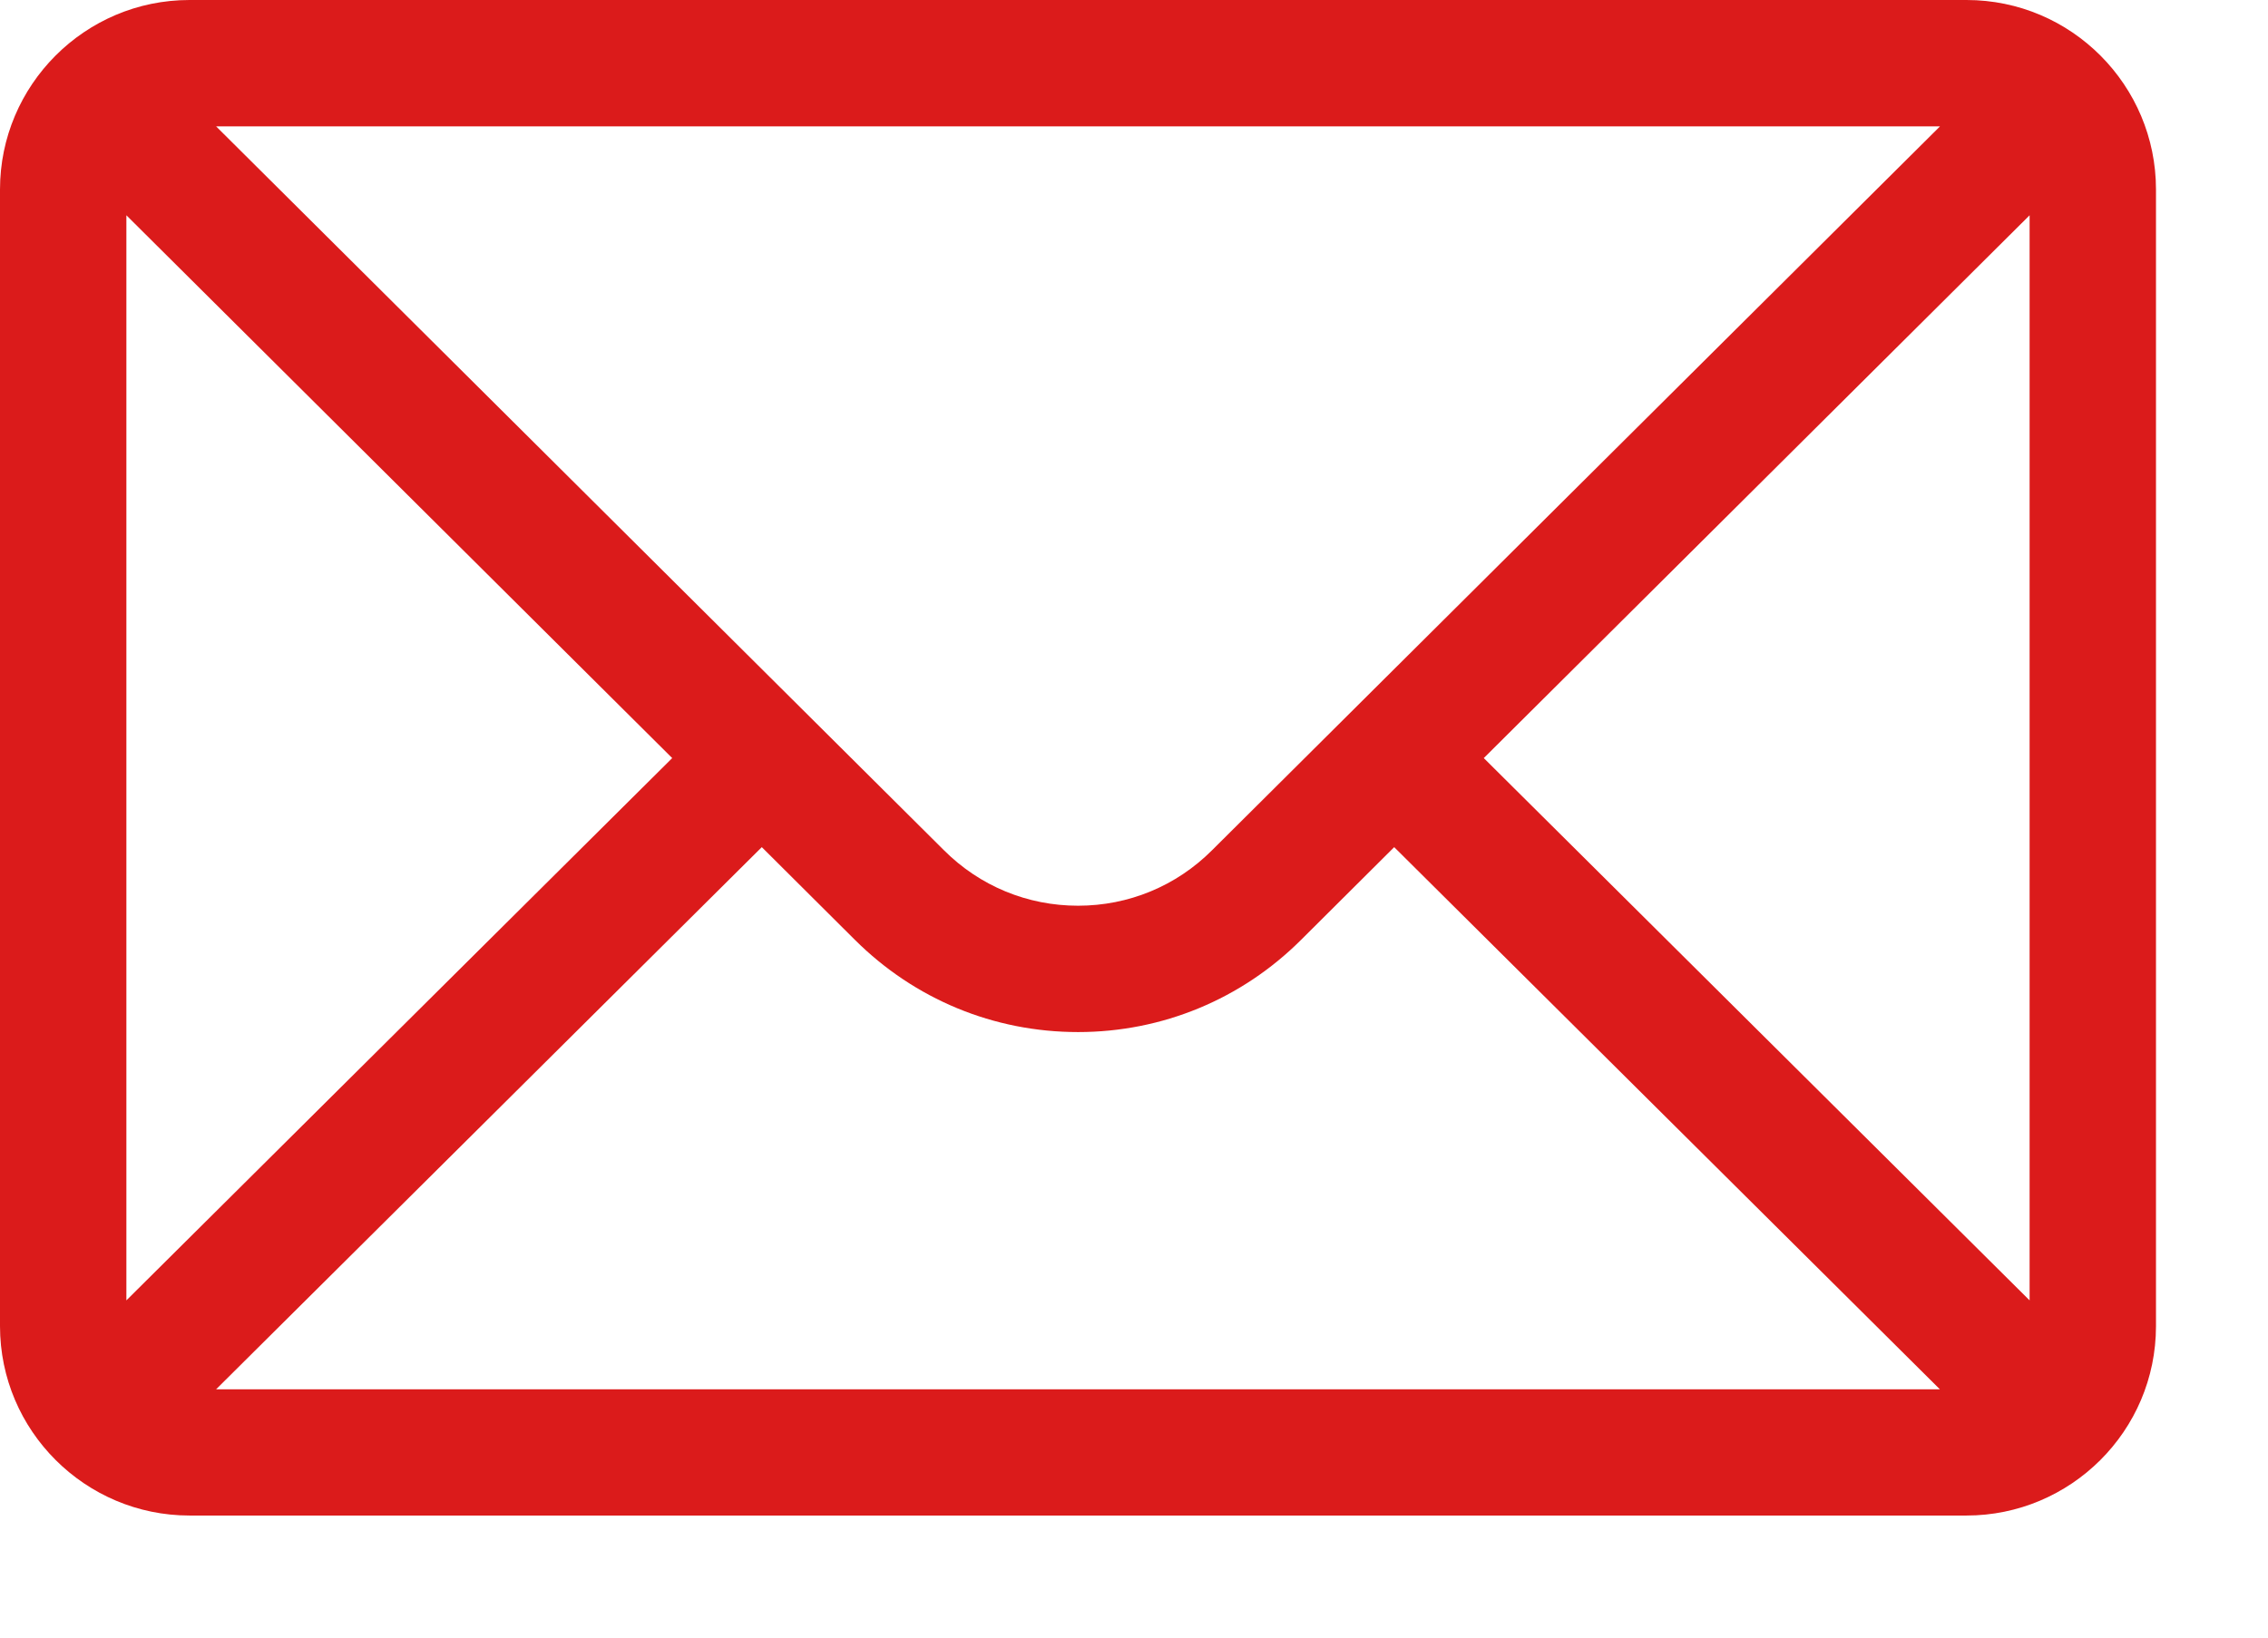 <svg width="18" height="13" viewBox="0 0 18 13" fill="none" xmlns="http://www.w3.org/2000/svg">
<path d="M15.607 0H1.504C0.673 0 0 0.677 0 1.504V10.527C0 11.359 0.678 12.031 1.504 12.031H15.607C16.431 12.031 17.111 11.362 17.111 10.527V1.504C17.111 0.679 16.441 0 15.607 0ZM15.397 1.003C15.089 1.308 9.802 6.568 9.619 6.75C9.335 7.034 8.957 7.19 8.556 7.19C8.154 7.19 7.776 7.034 7.491 6.749C7.368 6.627 2.139 1.425 1.715 1.003H15.397ZM1.003 10.323V1.709L5.335 6.018L1.003 10.323ZM1.715 11.029L6.046 6.725L6.783 7.459C7.257 7.932 7.886 8.193 8.556 8.193C9.225 8.193 9.854 7.932 10.327 7.46L11.065 6.725L15.396 11.029H1.715ZM16.108 10.323L11.776 6.018L16.108 1.709V10.323Z" fill="#DB1B1B"/>
</svg>

